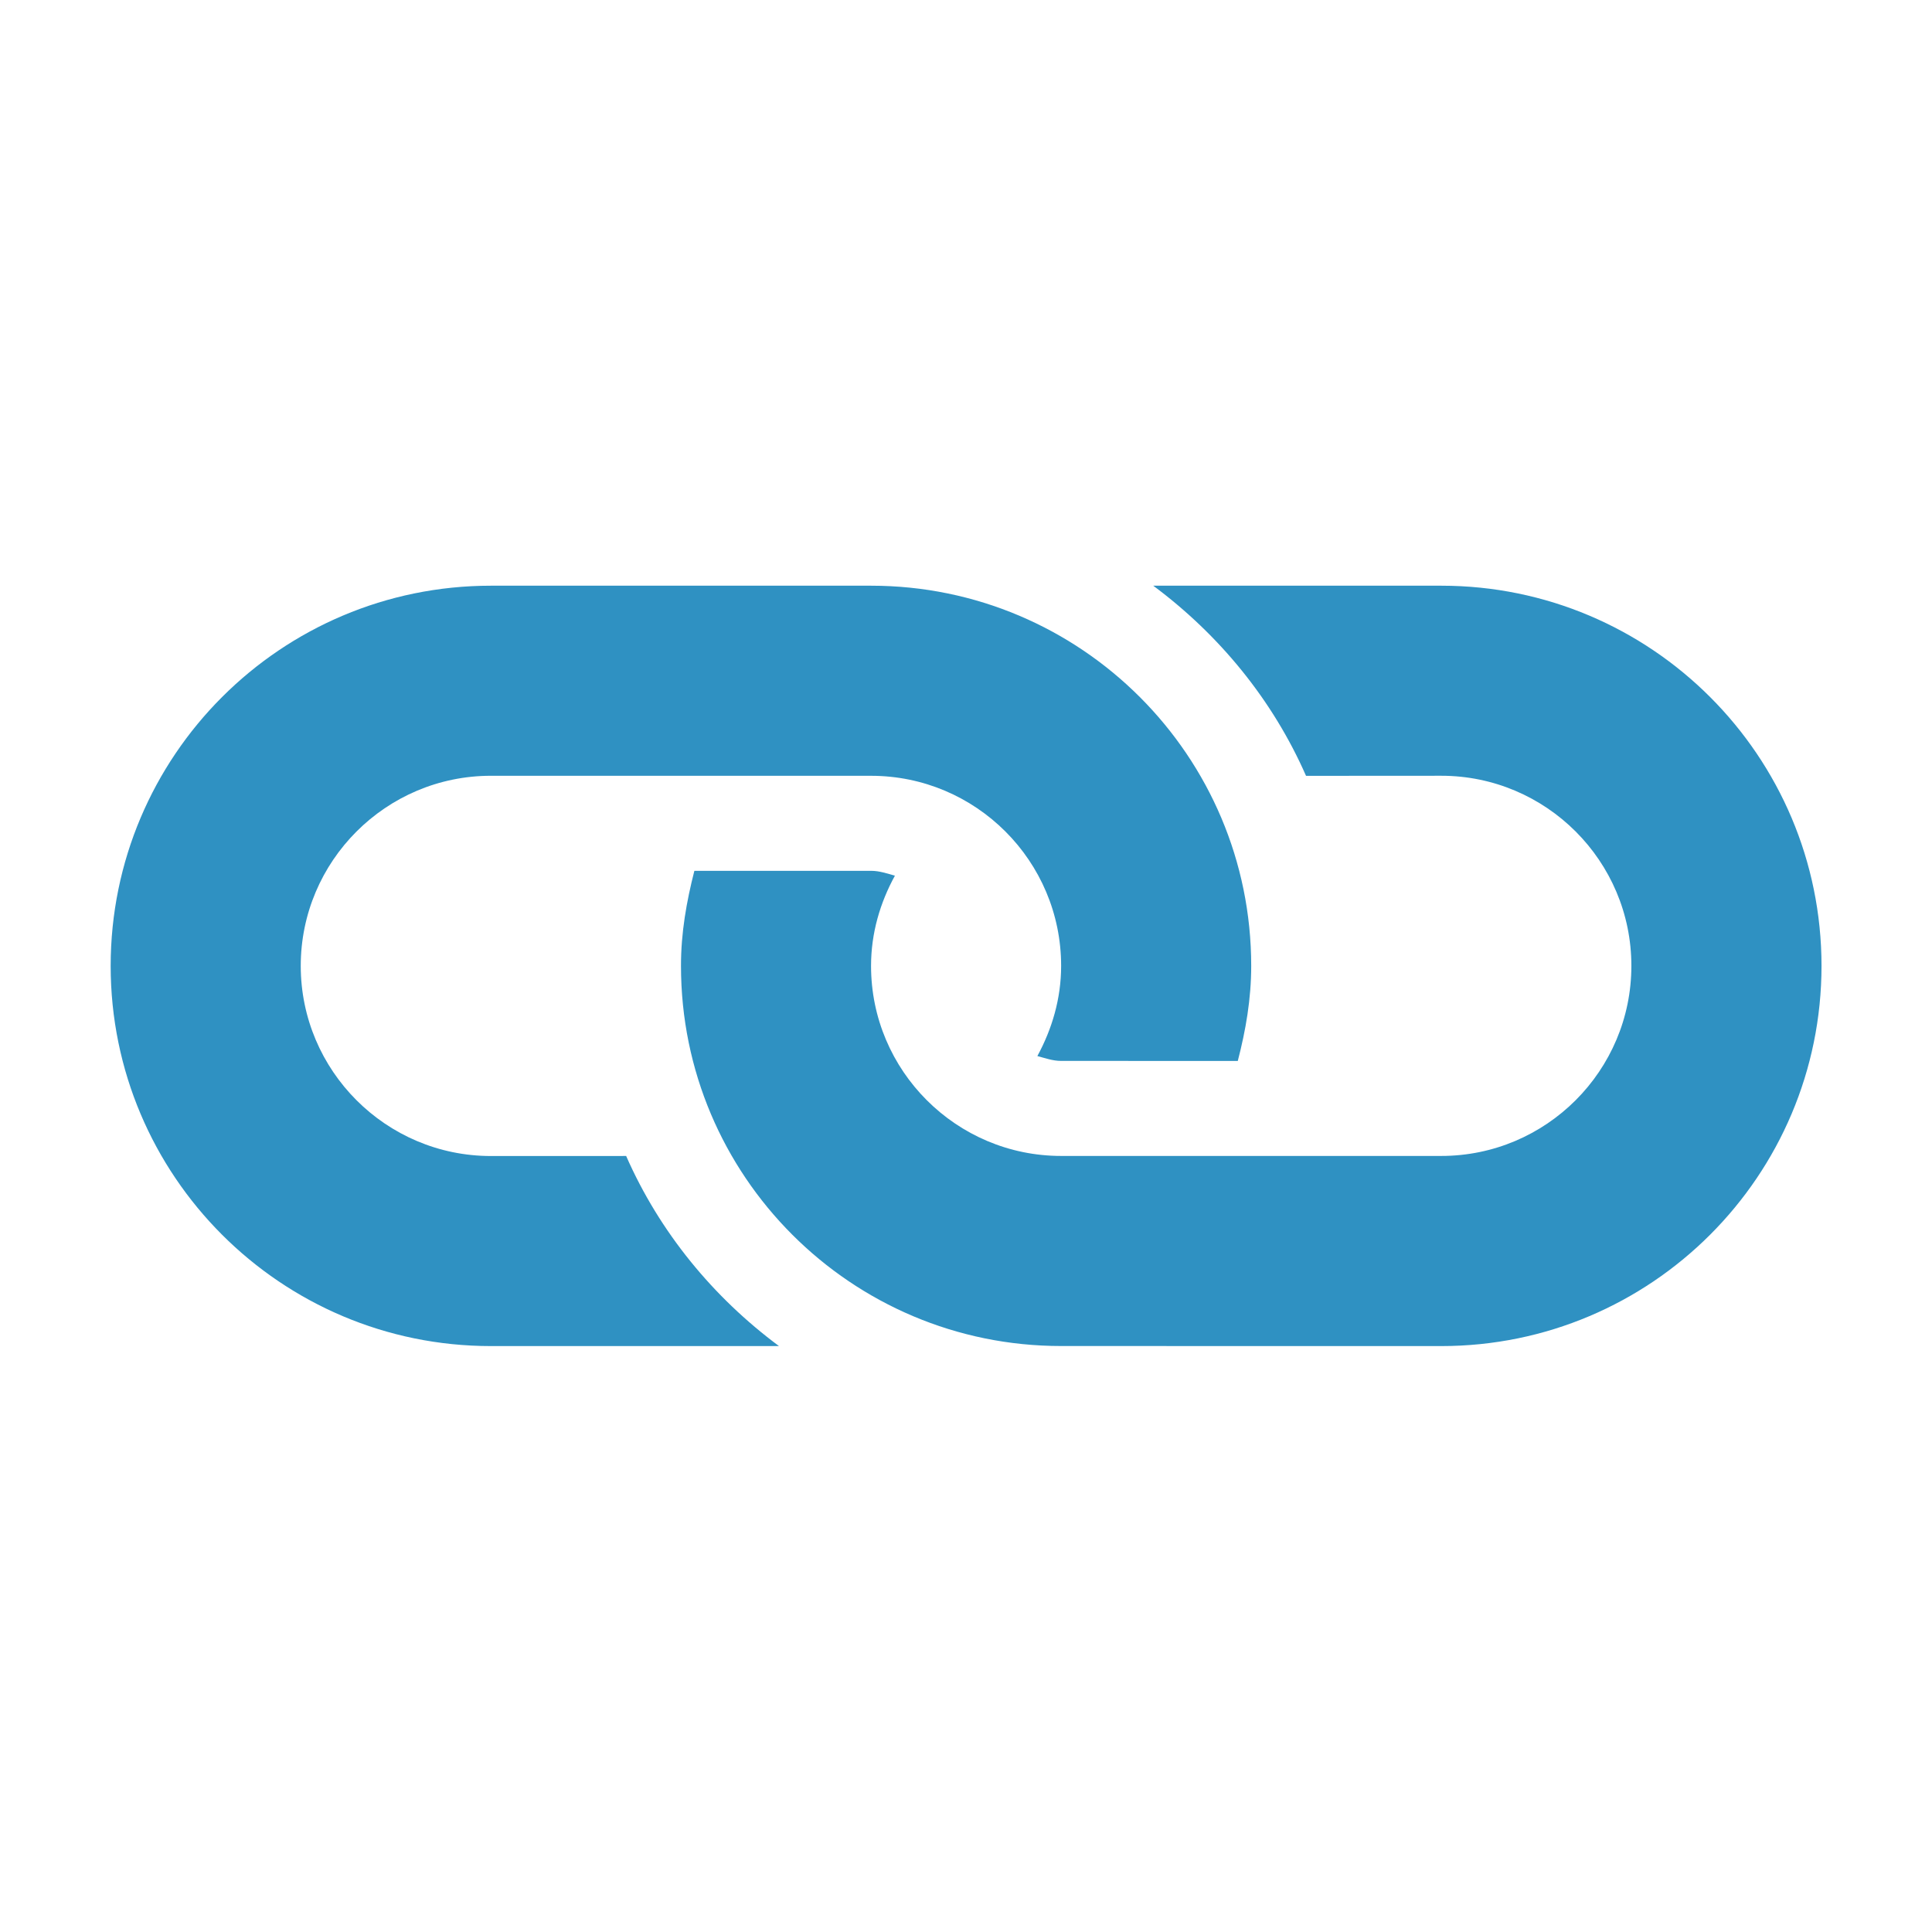 <svg xmlns="http://www.w3.org/2000/svg" xmlns:xlink="http://www.w3.org/1999/xlink" width="500" zoomAndPan="magnify" viewBox="0 0 375 375" height="500" preserveAspectRatio="xMidYMid meet" version="1.2"><defs><clipPath id="8d4d66c4dc"><path d="M 21 113 L 354 113 L 354 262 L 21 262 Z M 21 113 "/></clipPath><clipPath id="3af4bc6225"><path d="M 187.496 -19.305 L 394.328 187.523 L 187.496 394.352 L -19.332 187.523 Z M 187.496 -19.305 "/></clipPath><clipPath id="67cd17d5fc"><path d="M 187.496 -19.305 L 394.328 187.523 L 187.496 394.352 L -19.332 187.523 Z M 187.496 -19.305 "/></clipPath></defs><g id="39d8d9efa1"><g clip-rule="nonzero" clip-path="url(#8d4d66c4dc)"><g clip-rule="nonzero" clip-path="url(#3af4bc6225)"><g clip-rule="nonzero" clip-path="url(#67cd17d5fc)"><path style=" stroke:none;fill-rule:nonzero;fill:#2f91c2;fill-opacity:1;" d="M 279.762 261.273 L 205.965 261.262 C 165.211 261.273 132.168 228.23 132.18 187.477 C 132.168 181.066 133.262 174.953 134.777 169.027 L 169.07 169.027 C 170.711 169.023 172.188 169.559 173.703 169.965 C 170.836 175.203 169.07 181.105 169.07 187.477 C 169.066 207.828 185.633 224.367 205.965 224.367 L 279.75 224.367 C 300.109 224.367 316.656 207.82 316.648 187.469 C 316.656 167.129 300.109 150.582 279.758 150.574 L 253.5 150.59 C 247.004 135.797 236.648 123.211 223.844 113.684 L 279.758 113.684 C 320.516 113.688 353.547 146.723 353.555 187.48 C 353.547 228.23 320.508 261.27 279.762 261.273 Z M 121.535 224.375 L 95.273 224.383 C 74.934 224.375 58.379 207.82 58.375 187.48 C 58.379 167.133 74.93 150.582 95.277 150.578 L 169.07 150.582 C 189.43 150.582 205.969 167.125 205.965 187.477 C 205.965 193.832 204.199 199.738 201.352 204.98 C 202.883 205.387 204.332 205.922 205.965 205.922 L 240.254 205.93 C 241.793 200.004 242.863 193.891 242.859 187.477 C 242.863 146.73 209.816 113.684 169.066 113.684 L 95.281 113.684 C 54.52 113.691 21.488 146.723 21.48 187.484 C 21.488 228.23 54.527 261.27 95.273 261.273 L 151.199 261.273 C 138.383 251.746 128.031 239.152 121.535 224.375 Z M 121.535 224.375 "/></g></g></g></g></svg>